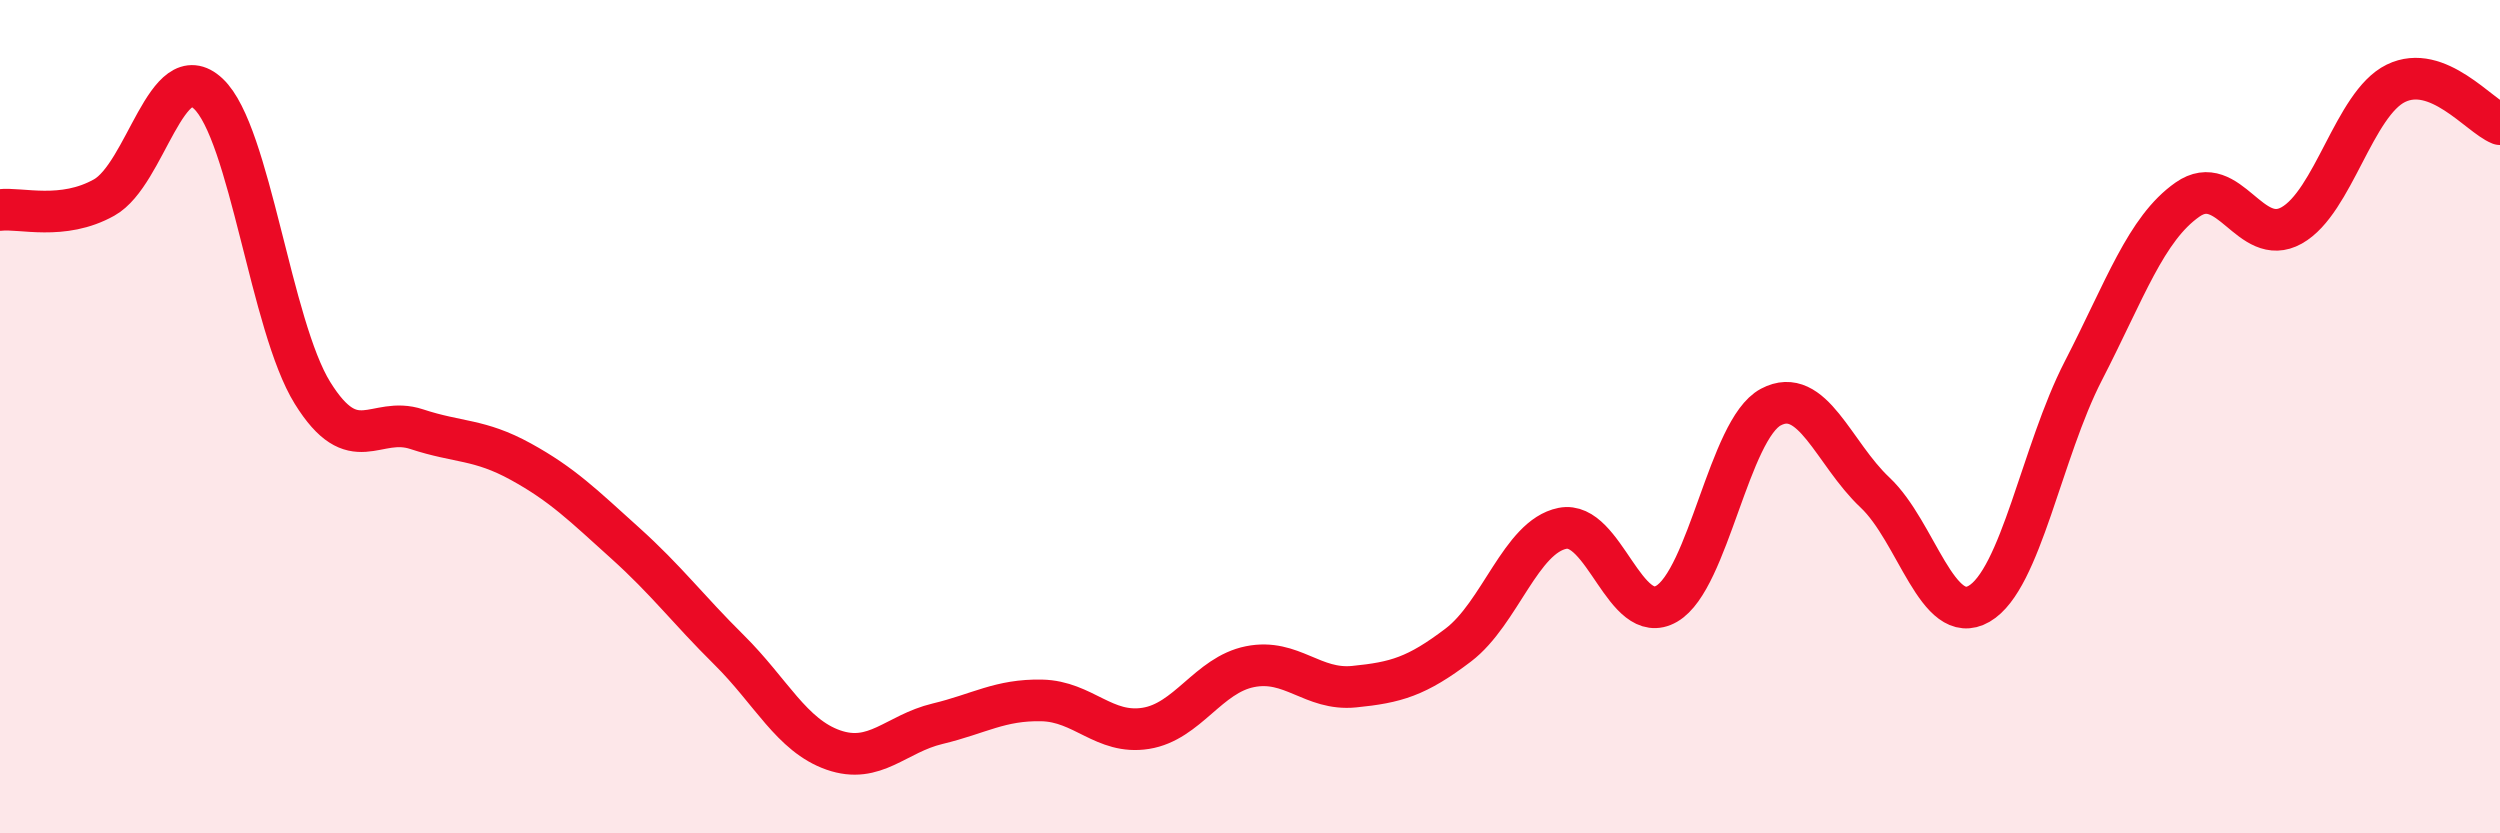 
    <svg width="60" height="20" viewBox="0 0 60 20" xmlns="http://www.w3.org/2000/svg">
      <path
        d="M 0,5.04 C 0.5,4.98 1.5,5.3 2.5,4.74 C 3.5,4.18 4,1.31 5,2.25 C 6,3.19 6.5,7.82 7.5,9.43 C 8.5,11.04 9,9.97 10,10.3 C 11,10.63 11.5,10.53 12.5,11.08 C 13.5,11.63 14,12.13 15,13.03 C 16,13.93 16.5,14.61 17.5,15.6 C 18.5,16.59 19,17.65 20,18 C 21,18.35 21.5,17.61 22.5,17.37 C 23.5,17.13 24,16.79 25,16.81 C 26,16.83 26.5,17.64 27.5,17.48 C 28.5,17.32 29,16.2 30,16 C 31,15.8 31.5,16.58 32.5,16.48 C 33.5,16.38 34,16.24 35,15.48 C 36,14.72 36.5,12.88 37.5,12.68 C 38.5,12.48 39,15.07 40,14.49 C 41,13.91 41.5,10.3 42.5,9.77 C 43.5,9.24 44,10.88 45,11.82 C 46,12.76 46.5,15.07 47.5,14.49 C 48.5,13.91 49,10.84 50,8.9 C 51,6.96 51.5,5.49 52.5,4.79 C 53.5,4.09 54,5.97 55,5.41 C 56,4.85 56.5,2.49 57.5,2 C 58.5,1.51 59.5,2.78 60,2.98L60 20L0 20Z"
        fill="#EB0A25"
        opacity="0.1"
        stroke-linecap="round"
        stroke-linejoin="round"
      />
      <path
        d="M 0,5.04 C 0.5,4.98 1.5,5.3 2.5,4.74 C 3.5,4.18 4,1.31 5,2.25 C 6,3.19 6.5,7.82 7.5,9.43 C 8.5,11.04 9,9.97 10,10.3 C 11,10.63 11.5,10.53 12.5,11.08 C 13.5,11.63 14,12.13 15,13.03 C 16,13.93 16.5,14.61 17.5,15.6 C 18.5,16.59 19,17.65 20,18 C 21,18.35 21.5,17.61 22.5,17.37 C 23.5,17.13 24,16.79 25,16.81 C 26,16.83 26.5,17.64 27.5,17.48 C 28.5,17.32 29,16.2 30,16 C 31,15.8 31.5,16.58 32.5,16.48 C 33.5,16.38 34,16.24 35,15.48 C 36,14.72 36.5,12.88 37.5,12.68 C 38.5,12.48 39,15.07 40,14.49 C 41,13.91 41.5,10.3 42.5,9.77 C 43.5,9.24 44,10.88 45,11.82 C 46,12.76 46.5,15.07 47.5,14.49 C 48.5,13.91 49,10.84 50,8.9 C 51,6.96 51.5,5.49 52.5,4.79 C 53.5,4.09 54,5.97 55,5.41 C 56,4.85 56.5,2.49 57.5,2 C 58.5,1.51 59.5,2.78 60,2.98"
        stroke="#EB0A25"
        stroke-width="1"
        fill="none"
        stroke-linecap="round"
        stroke-linejoin="round"
      />
    </svg>
  